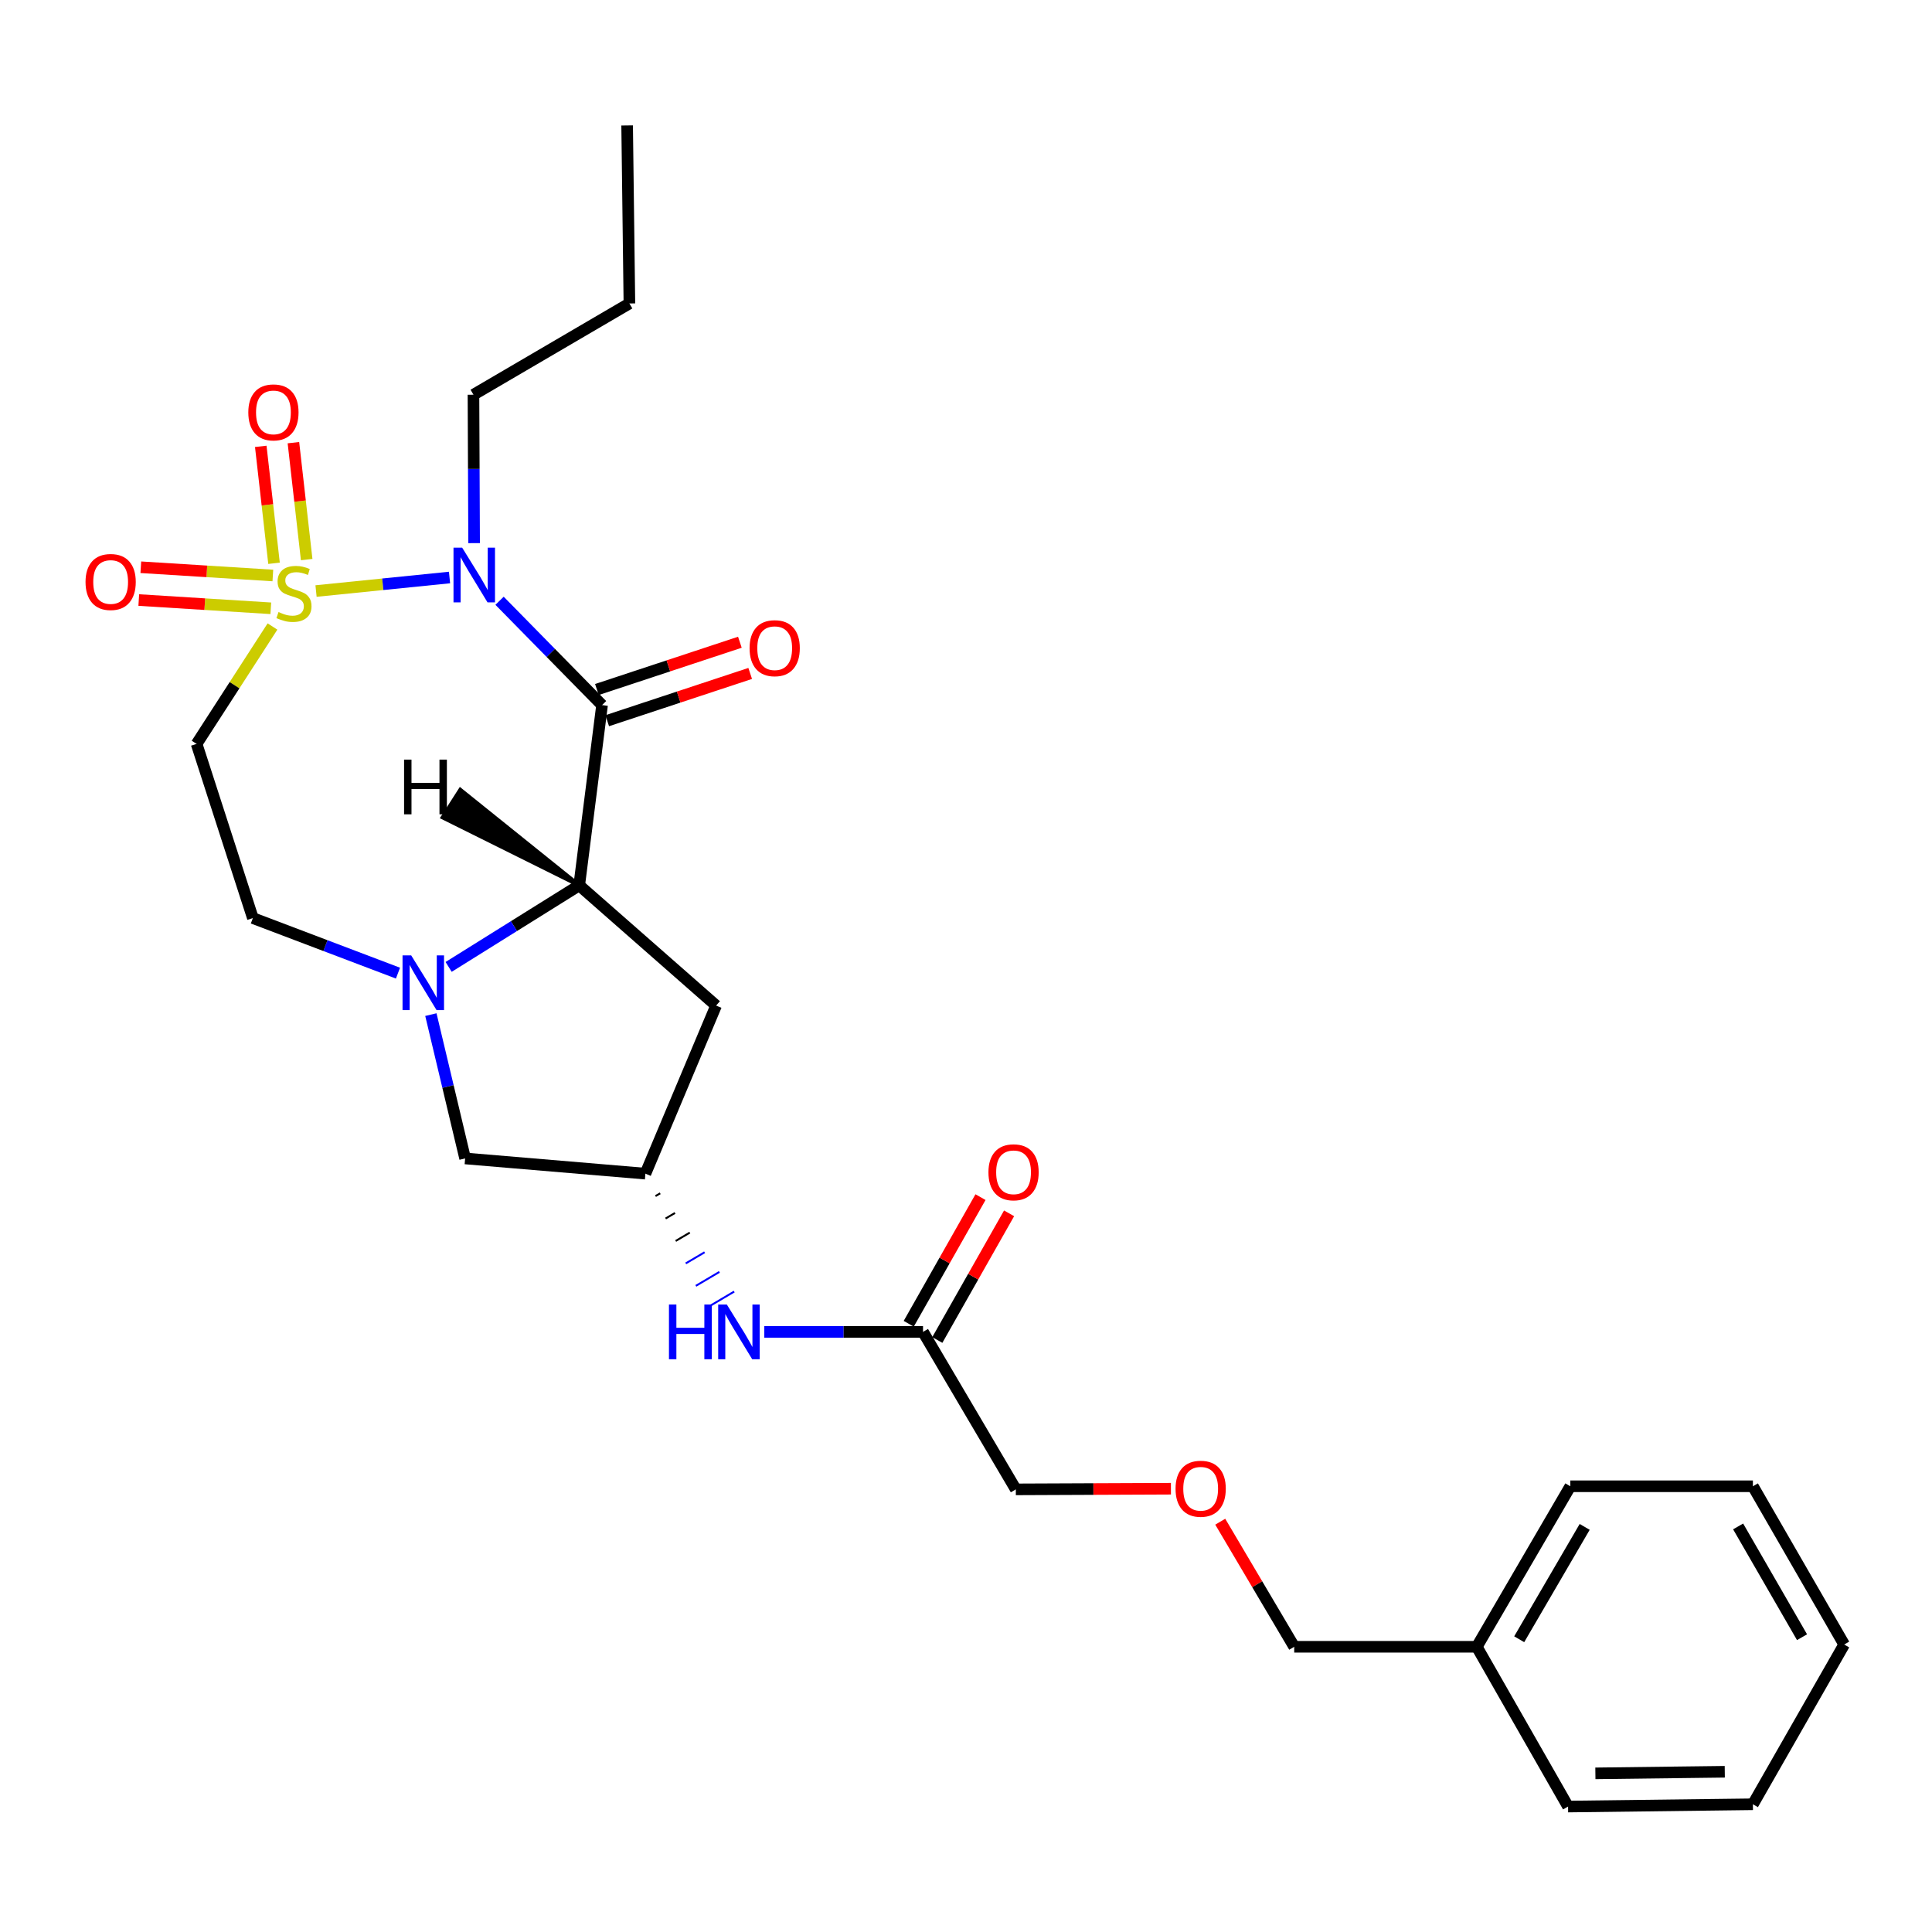 <?xml version='1.0' encoding='iso-8859-1'?>
<svg version='1.1' baseProfile='full'
              xmlns='http://www.w3.org/2000/svg'
                      xmlns:rdkit='http://www.rdkit.org/xml'
                      xmlns:xlink='http://www.w3.org/1999/xlink'
                  xml:space='preserve'
width='1000px' height='1000px' viewBox='0 0 1000 1000'>
<!-- END OF HEADER -->
<rect style='opacity:1.0;fill:#FFFFFF;stroke:none' width='1000' height='1000' x='0' y='0'> </rect>
<path class='bond-0' d='M 163.58,305.918 L 198.126,302.417' style='fill:none;fill-rule:evenodd;stroke:#CCCC00;stroke-width:6px;stroke-linecap:butt;stroke-linejoin:miter;stroke-opacity:1' />
<path class='bond-0' d='M 198.126,302.417 L 232.673,298.916' style='fill:none;fill-rule:evenodd;stroke:#0000FF;stroke-width:6px;stroke-linecap:butt;stroke-linejoin:miter;stroke-opacity:1' />
<path class='bond-4' d='M 141.036,324.277 L 121.398,354.658' style='fill:none;fill-rule:evenodd;stroke:#CCCC00;stroke-width:6px;stroke-linecap:butt;stroke-linejoin:miter;stroke-opacity:1' />
<path class='bond-4' d='M 121.398,354.658 L 101.76,385.039' style='fill:none;fill-rule:evenodd;stroke:#000000;stroke-width:6px;stroke-linecap:butt;stroke-linejoin:miter;stroke-opacity:1' />
<path class='bond-6' d='M 158.735,289.64 L 155.302,259.379' style='fill:none;fill-rule:evenodd;stroke:#CCCC00;stroke-width:6px;stroke-linecap:butt;stroke-linejoin:miter;stroke-opacity:1' />
<path class='bond-6' d='M 155.302,259.379 L 151.87,229.118' style='fill:none;fill-rule:evenodd;stroke:#FF0000;stroke-width:6px;stroke-linecap:butt;stroke-linejoin:miter;stroke-opacity:1' />
<path class='bond-6' d='M 141.837,291.557 L 138.404,261.296' style='fill:none;fill-rule:evenodd;stroke:#CCCC00;stroke-width:6px;stroke-linecap:butt;stroke-linejoin:miter;stroke-opacity:1' />
<path class='bond-6' d='M 138.404,261.296 L 134.972,231.035' style='fill:none;fill-rule:evenodd;stroke:#FF0000;stroke-width:6px;stroke-linecap:butt;stroke-linejoin:miter;stroke-opacity:1' />
<path class='bond-7' d='M 141.228,297.875 L 107.059,295.741' style='fill:none;fill-rule:evenodd;stroke:#CCCC00;stroke-width:6px;stroke-linecap:butt;stroke-linejoin:miter;stroke-opacity:1' />
<path class='bond-7' d='M 107.059,295.741 L 72.89,293.608' style='fill:none;fill-rule:evenodd;stroke:#FF0000;stroke-width:6px;stroke-linecap:butt;stroke-linejoin:miter;stroke-opacity:1' />
<path class='bond-7' d='M 140.168,314.848 L 105.999,312.714' style='fill:none;fill-rule:evenodd;stroke:#CCCC00;stroke-width:6px;stroke-linecap:butt;stroke-linejoin:miter;stroke-opacity:1' />
<path class='bond-7' d='M 105.999,312.714 L 71.831,310.581' style='fill:none;fill-rule:evenodd;stroke:#FF0000;stroke-width:6px;stroke-linecap:butt;stroke-linejoin:miter;stroke-opacity:1' />
<path class='bond-1' d='M 258.571,310.955 L 285.097,337.959' style='fill:none;fill-rule:evenodd;stroke:#0000FF;stroke-width:6px;stroke-linecap:butt;stroke-linejoin:miter;stroke-opacity:1' />
<path class='bond-1' d='M 285.097,337.959 L 311.624,364.963' style='fill:none;fill-rule:evenodd;stroke:#000000;stroke-width:6px;stroke-linecap:butt;stroke-linejoin:miter;stroke-opacity:1' />
<path class='bond-15' d='M 245.399,281.126 L 245.232,242.715' style='fill:none;fill-rule:evenodd;stroke:#0000FF;stroke-width:6px;stroke-linecap:butt;stroke-linejoin:miter;stroke-opacity:1' />
<path class='bond-15' d='M 245.232,242.715 L 245.064,204.303' style='fill:none;fill-rule:evenodd;stroke:#000000;stroke-width:6px;stroke-linecap:butt;stroke-linejoin:miter;stroke-opacity:1' />
<path class='bond-2' d='M 311.624,364.963 L 299.805,458.26' style='fill:none;fill-rule:evenodd;stroke:#000000;stroke-width:6px;stroke-linecap:butt;stroke-linejoin:miter;stroke-opacity:1' />
<path class='bond-11' d='M 314.293,373.036 L 351.295,360.802' style='fill:none;fill-rule:evenodd;stroke:#000000;stroke-width:6px;stroke-linecap:butt;stroke-linejoin:miter;stroke-opacity:1' />
<path class='bond-11' d='M 351.295,360.802 L 388.297,348.569' style='fill:none;fill-rule:evenodd;stroke:#FF0000;stroke-width:6px;stroke-linecap:butt;stroke-linejoin:miter;stroke-opacity:1' />
<path class='bond-11' d='M 308.955,356.89 L 345.957,344.656' style='fill:none;fill-rule:evenodd;stroke:#000000;stroke-width:6px;stroke-linecap:butt;stroke-linejoin:miter;stroke-opacity:1' />
<path class='bond-11' d='M 345.957,344.656 L 382.959,332.422' style='fill:none;fill-rule:evenodd;stroke:#FF0000;stroke-width:6px;stroke-linecap:butt;stroke-linejoin:miter;stroke-opacity:1' />
<path class='bond-5' d='M 299.805,458.26 L 370.654,520.483' style='fill:none;fill-rule:evenodd;stroke:#000000;stroke-width:6px;stroke-linecap:butt;stroke-linejoin:miter;stroke-opacity:1' />
<path class='bond-27' d='M 299.805,458.26 L 266.008,479.365' style='fill:none;fill-rule:evenodd;stroke:#000000;stroke-width:6px;stroke-linecap:butt;stroke-linejoin:miter;stroke-opacity:1' />
<path class='bond-27' d='M 266.008,479.365 L 232.211,500.471' style='fill:none;fill-rule:evenodd;stroke:#0000FF;stroke-width:6px;stroke-linecap:butt;stroke-linejoin:miter;stroke-opacity:1' />
<path class='bond-30' d='M 299.805,458.26 L 238.253,408.773 L 229.086,423.097 Z' style='fill:#000000;fill-rule:evenodd;fill-opacity:1;stroke:#000000;stroke-width:2px;stroke-linecap:butt;stroke-linejoin:miter;stroke-opacity:1;' />
<path class='bond-3' d='M 205.994,503.694 L 168.441,489.447' style='fill:none;fill-rule:evenodd;stroke:#0000FF;stroke-width:6px;stroke-linecap:butt;stroke-linejoin:miter;stroke-opacity:1' />
<path class='bond-3' d='M 168.441,489.447 L 130.888,475.2' style='fill:none;fill-rule:evenodd;stroke:#000000;stroke-width:6px;stroke-linecap:butt;stroke-linejoin:miter;stroke-opacity:1' />
<path class='bond-10' d='M 223.02,525.161 L 231.884,562.384' style='fill:none;fill-rule:evenodd;stroke:#0000FF;stroke-width:6px;stroke-linecap:butt;stroke-linejoin:miter;stroke-opacity:1' />
<path class='bond-10' d='M 231.884,562.384 L 240.747,599.608' style='fill:none;fill-rule:evenodd;stroke:#000000;stroke-width:6px;stroke-linecap:butt;stroke-linejoin:miter;stroke-opacity:1' />
<path class='bond-9' d='M 101.76,385.039 L 130.888,475.2' style='fill:none;fill-rule:evenodd;stroke:#000000;stroke-width:6px;stroke-linecap:butt;stroke-linejoin:miter;stroke-opacity:1' />
<path class='bond-28' d='M 370.654,520.483 L 334.062,607.478' style='fill:none;fill-rule:evenodd;stroke:#000000;stroke-width:6px;stroke-linecap:butt;stroke-linejoin:miter;stroke-opacity:1' />
<path class='bond-8' d='M 334.062,607.478 L 240.747,599.608' style='fill:none;fill-rule:evenodd;stroke:#000000;stroke-width:6px;stroke-linecap:butt;stroke-linejoin:miter;stroke-opacity:1' />
<path class='bond-12' d='M 339.282,619.093 L 341.722,617.651' style='fill:none;fill-rule:evenodd;stroke:#000000;stroke-width:1.0px;stroke-linecap:butt;stroke-linejoin:miter;stroke-opacity:1' />
<path class='bond-12' d='M 344.501,630.708 L 349.381,627.824' style='fill:none;fill-rule:evenodd;stroke:#000000;stroke-width:1.0px;stroke-linecap:butt;stroke-linejoin:miter;stroke-opacity:1' />
<path class='bond-12' d='M 349.72,642.323 L 357.04,637.997' style='fill:none;fill-rule:evenodd;stroke:#000000;stroke-width:1.0px;stroke-linecap:butt;stroke-linejoin:miter;stroke-opacity:1' />
<path class='bond-12' d='M 354.939,653.939 L 364.699,648.17' style='fill:none;fill-rule:evenodd;stroke:#0000FF;stroke-width:1.0px;stroke-linecap:butt;stroke-linejoin:miter;stroke-opacity:1' />
<path class='bond-12' d='M 360.158,665.554 L 372.358,658.343' style='fill:none;fill-rule:evenodd;stroke:#0000FF;stroke-width:1.0px;stroke-linecap:butt;stroke-linejoin:miter;stroke-opacity:1' />
<path class='bond-12' d='M 365.377,677.169 L 380.017,668.516' style='fill:none;fill-rule:evenodd;stroke:#0000FF;stroke-width:1.0px;stroke-linecap:butt;stroke-linejoin:miter;stroke-opacity:1' />
<path class='bond-13' d='M 395.595,689.381 L 436.674,689.381' style='fill:none;fill-rule:evenodd;stroke:#0000FF;stroke-width:6px;stroke-linecap:butt;stroke-linejoin:miter;stroke-opacity:1' />
<path class='bond-13' d='M 436.674,689.381 L 477.754,689.381' style='fill:none;fill-rule:evenodd;stroke:#000000;stroke-width:6px;stroke-linecap:butt;stroke-linejoin:miter;stroke-opacity:1' />
<path class='bond-14' d='M 485.151,693.573 L 503.726,660.798' style='fill:none;fill-rule:evenodd;stroke:#000000;stroke-width:6px;stroke-linecap:butt;stroke-linejoin:miter;stroke-opacity:1' />
<path class='bond-14' d='M 503.726,660.798 L 522.301,628.022' style='fill:none;fill-rule:evenodd;stroke:#FF0000;stroke-width:6px;stroke-linecap:butt;stroke-linejoin:miter;stroke-opacity:1' />
<path class='bond-14' d='M 470.356,685.188 L 488.931,652.413' style='fill:none;fill-rule:evenodd;stroke:#000000;stroke-width:6px;stroke-linecap:butt;stroke-linejoin:miter;stroke-opacity:1' />
<path class='bond-14' d='M 488.931,652.413 L 507.506,619.637' style='fill:none;fill-rule:evenodd;stroke:#FF0000;stroke-width:6px;stroke-linecap:butt;stroke-linejoin:miter;stroke-opacity:1' />
<path class='bond-17' d='M 477.754,689.381 L 525.786,770.896' style='fill:none;fill-rule:evenodd;stroke:#000000;stroke-width:6px;stroke-linecap:butt;stroke-linejoin:miter;stroke-opacity:1' />
<path class='bond-20' d='M 245.064,204.303 L 325.777,157.074' style='fill:none;fill-rule:evenodd;stroke:#000000;stroke-width:6px;stroke-linecap:butt;stroke-linejoin:miter;stroke-opacity:1' />
<path class='bond-16' d='M 606.072,770.555 L 565.929,770.726' style='fill:none;fill-rule:evenodd;stroke:#FF0000;stroke-width:6px;stroke-linecap:butt;stroke-linejoin:miter;stroke-opacity:1' />
<path class='bond-16' d='M 565.929,770.726 L 525.786,770.896' style='fill:none;fill-rule:evenodd;stroke:#000000;stroke-width:6px;stroke-linecap:butt;stroke-linejoin:miter;stroke-opacity:1' />
<path class='bond-19' d='M 631.598,787.628 L 650.741,820.001' style='fill:none;fill-rule:evenodd;stroke:#FF0000;stroke-width:6px;stroke-linecap:butt;stroke-linejoin:miter;stroke-opacity:1' />
<path class='bond-19' d='M 650.741,820.001 L 669.884,852.374' style='fill:none;fill-rule:evenodd;stroke:#000000;stroke-width:6px;stroke-linecap:butt;stroke-linejoin:miter;stroke-opacity:1' />
<path class='bond-18' d='M 764.381,852.374 L 669.884,852.374' style='fill:none;fill-rule:evenodd;stroke:#000000;stroke-width:6px;stroke-linecap:butt;stroke-linejoin:miter;stroke-opacity:1' />
<path class='bond-21' d='M 764.381,852.374 L 812.8,769.29' style='fill:none;fill-rule:evenodd;stroke:#000000;stroke-width:6px;stroke-linecap:butt;stroke-linejoin:miter;stroke-opacity:1' />
<path class='bond-21' d='M 786.336,848.474 L 820.23,790.315' style='fill:none;fill-rule:evenodd;stroke:#000000;stroke-width:6px;stroke-linecap:butt;stroke-linejoin:miter;stroke-opacity:1' />
<path class='bond-22' d='M 764.381,852.374 L 811.629,935.07' style='fill:none;fill-rule:evenodd;stroke:#000000;stroke-width:6px;stroke-linecap:butt;stroke-linejoin:miter;stroke-opacity:1' />
<path class='bond-23' d='M 325.777,157.074 L 324.605,64.93' style='fill:none;fill-rule:evenodd;stroke:#000000;stroke-width:6px;stroke-linecap:butt;stroke-linejoin:miter;stroke-opacity:1' />
<path class='bond-24' d='M 812.8,769.29 L 907.297,769.29' style='fill:none;fill-rule:evenodd;stroke:#000000;stroke-width:6px;stroke-linecap:butt;stroke-linejoin:miter;stroke-opacity:1' />
<path class='bond-25' d='M 811.629,935.07 L 907.297,933.889' style='fill:none;fill-rule:evenodd;stroke:#000000;stroke-width:6px;stroke-linecap:butt;stroke-linejoin:miter;stroke-opacity:1' />
<path class='bond-25' d='M 825.769,917.888 L 892.737,917.062' style='fill:none;fill-rule:evenodd;stroke:#000000;stroke-width:6px;stroke-linecap:butt;stroke-linejoin:miter;stroke-opacity:1' />
<path class='bond-29' d='M 907.297,769.29 L 954.545,851.202' style='fill:none;fill-rule:evenodd;stroke:#000000;stroke-width:6px;stroke-linecap:butt;stroke-linejoin:miter;stroke-opacity:1' />
<path class='bond-29' d='M 899.653,790.074 L 932.727,847.413' style='fill:none;fill-rule:evenodd;stroke:#000000;stroke-width:6px;stroke-linecap:butt;stroke-linejoin:miter;stroke-opacity:1' />
<path class='bond-26' d='M 907.297,933.889 L 954.545,851.202' style='fill:none;fill-rule:evenodd;stroke:#000000;stroke-width:6px;stroke-linecap:butt;stroke-linejoin:miter;stroke-opacity:1' />
<path  class='atom-0' d='M 144.155 316.796
Q 144.475 316.916, 145.795 317.476
Q 147.115 318.036, 148.555 318.396
Q 150.035 318.716, 151.475 318.716
Q 154.155 318.716, 155.715 317.436
Q 157.275 316.116, 157.275 313.836
Q 157.275 312.276, 156.475 311.316
Q 155.715 310.356, 154.515 309.836
Q 153.315 309.316, 151.315 308.716
Q 148.795 307.956, 147.275 307.236
Q 145.795 306.516, 144.715 304.996
Q 143.675 303.476, 143.675 300.916
Q 143.675 297.356, 146.075 295.156
Q 148.515 292.956, 153.315 292.956
Q 156.595 292.956, 160.315 294.516
L 159.395 297.596
Q 155.995 296.196, 153.435 296.196
Q 150.675 296.196, 149.155 297.356
Q 147.635 298.476, 147.675 300.436
Q 147.675 301.956, 148.435 302.876
Q 149.235 303.796, 150.355 304.316
Q 151.515 304.836, 153.435 305.436
Q 155.995 306.236, 157.515 307.036
Q 159.035 307.836, 160.115 309.476
Q 161.235 311.076, 161.235 313.836
Q 161.235 317.756, 158.595 319.876
Q 155.995 321.956, 151.635 321.956
Q 149.115 321.956, 147.195 321.396
Q 145.315 320.876, 143.075 319.956
L 144.155 316.796
' fill='#CCCC00'/>
<path  class='atom-1' d='M 239.211 283.459
L 248.491 298.459
Q 249.411 299.939, 250.891 302.619
Q 252.371 305.299, 252.451 305.459
L 252.451 283.459
L 256.211 283.459
L 256.211 311.779
L 252.331 311.779
L 242.371 295.379
Q 241.211 293.459, 239.971 291.259
Q 238.771 289.059, 238.411 288.379
L 238.411 311.779
L 234.731 311.779
L 234.731 283.459
L 239.211 283.459
' fill='#0000FF'/>
<path  class='atom-4' d='M 212.832 494.504
L 222.112 509.504
Q 223.032 510.984, 224.512 513.664
Q 225.992 516.344, 226.072 516.504
L 226.072 494.504
L 229.832 494.504
L 229.832 522.824
L 225.952 522.824
L 215.992 506.424
Q 214.832 504.504, 213.592 502.304
Q 212.392 500.104, 212.032 499.424
L 212.032 522.824
L 208.352 522.824
L 208.352 494.504
L 212.832 494.504
' fill='#0000FF'/>
<path  class='atom-7' d='M 128.526 213.453
Q 128.526 206.653, 131.886 202.853
Q 135.246 199.053, 141.526 199.053
Q 147.806 199.053, 151.166 202.853
Q 154.526 206.653, 154.526 213.453
Q 154.526 220.333, 151.126 224.253
Q 147.726 228.133, 141.526 228.133
Q 135.286 228.133, 131.886 224.253
Q 128.526 220.373, 128.526 213.453
M 141.526 224.933
Q 145.846 224.933, 148.166 222.053
Q 150.526 219.133, 150.526 213.453
Q 150.526 207.893, 148.166 205.093
Q 145.846 202.253, 141.526 202.253
Q 137.206 202.253, 134.846 205.053
Q 132.526 207.853, 132.526 213.453
Q 132.526 219.173, 134.846 222.053
Q 137.206 224.933, 141.526 224.933
' fill='#FF0000'/>
<path  class='atom-8' d='M 44.271 301.233
Q 44.271 294.433, 47.631 290.633
Q 50.991 286.833, 57.271 286.833
Q 63.551 286.833, 66.911 290.633
Q 70.271 294.433, 70.271 301.233
Q 70.271 308.113, 66.871 312.033
Q 63.471 315.913, 57.271 315.913
Q 51.031 315.913, 47.631 312.033
Q 44.271 308.153, 44.271 301.233
M 57.271 312.713
Q 61.591 312.713, 63.911 309.833
Q 66.271 306.913, 66.271 301.233
Q 66.271 295.673, 63.911 292.873
Q 61.591 290.033, 57.271 290.033
Q 52.951 290.033, 50.591 292.833
Q 48.271 295.633, 48.271 301.233
Q 48.271 306.953, 50.591 309.833
Q 52.951 312.713, 57.271 312.713
' fill='#FF0000'/>
<path  class='atom-12' d='M 387.981 335.5
Q 387.981 328.7, 391.341 324.9
Q 394.701 321.1, 400.981 321.1
Q 407.261 321.1, 410.621 324.9
Q 413.981 328.7, 413.981 335.5
Q 413.981 342.38, 410.581 346.3
Q 407.181 350.18, 400.981 350.18
Q 394.741 350.18, 391.341 346.3
Q 387.981 342.42, 387.981 335.5
M 400.981 346.98
Q 405.301 346.98, 407.621 344.1
Q 409.981 341.18, 409.981 335.5
Q 409.981 329.94, 407.621 327.14
Q 405.301 324.3, 400.981 324.3
Q 396.661 324.3, 394.301 327.1
Q 391.981 329.9, 391.981 335.5
Q 391.981 341.22, 394.301 344.1
Q 396.661 346.98, 400.981 346.98
' fill='#FF0000'/>
<path  class='atom-13' d='M 346.253 675.221
L 350.093 675.221
L 350.093 687.261
L 364.573 687.261
L 364.573 675.221
L 368.413 675.221
L 368.413 703.541
L 364.573 703.541
L 364.573 690.461
L 350.093 690.461
L 350.093 703.541
L 346.253 703.541
L 346.253 675.221
' fill='#0000FF'/>
<path  class='atom-13' d='M 376.213 675.221
L 385.493 690.221
Q 386.413 691.701, 387.893 694.381
Q 389.373 697.061, 389.453 697.221
L 389.453 675.221
L 393.213 675.221
L 393.213 703.541
L 389.333 703.541
L 379.373 687.141
Q 378.213 685.221, 376.973 683.021
Q 375.773 680.821, 375.413 680.141
L 375.413 703.541
L 371.733 703.541
L 371.733 675.221
L 376.213 675.221
' fill='#0000FF'/>
<path  class='atom-15' d='M 511.615 606.774
Q 511.615 599.974, 514.975 596.174
Q 518.335 592.374, 524.615 592.374
Q 530.895 592.374, 534.255 596.174
Q 537.615 599.974, 537.615 606.774
Q 537.615 613.654, 534.215 617.574
Q 530.815 621.454, 524.615 621.454
Q 518.375 621.454, 514.975 617.574
Q 511.615 613.694, 511.615 606.774
M 524.615 618.254
Q 528.935 618.254, 531.255 615.374
Q 533.615 612.454, 533.615 606.774
Q 533.615 601.214, 531.255 598.414
Q 528.935 595.574, 524.615 595.574
Q 520.295 595.574, 517.935 598.374
Q 515.615 601.174, 515.615 606.774
Q 515.615 612.494, 517.935 615.374
Q 520.295 618.254, 524.615 618.254
' fill='#FF0000'/>
<path  class='atom-17' d='M 608.464 770.57
Q 608.464 763.77, 611.824 759.97
Q 615.184 756.17, 621.464 756.17
Q 627.744 756.17, 631.104 759.97
Q 634.464 763.77, 634.464 770.57
Q 634.464 777.45, 631.064 781.37
Q 627.664 785.25, 621.464 785.25
Q 615.224 785.25, 611.824 781.37
Q 608.464 777.49, 608.464 770.57
M 621.464 782.05
Q 625.784 782.05, 628.104 779.17
Q 630.464 776.25, 630.464 770.57
Q 630.464 765.01, 628.104 762.21
Q 625.784 759.37, 621.464 759.37
Q 617.144 759.37, 614.784 762.17
Q 612.464 764.97, 612.464 770.57
Q 612.464 776.29, 614.784 779.17
Q 617.144 782.05, 621.464 782.05
' fill='#FF0000'/>
<path  class='atom-28' d='M 209.148 393.173
L 212.988 393.173
L 212.988 405.213
L 227.468 405.213
L 227.468 393.173
L 231.308 393.173
L 231.308 421.493
L 227.468 421.493
L 227.468 408.413
L 212.988 408.413
L 212.988 421.493
L 209.148 421.493
L 209.148 393.173
' fill='#000000'/>
</svg>

